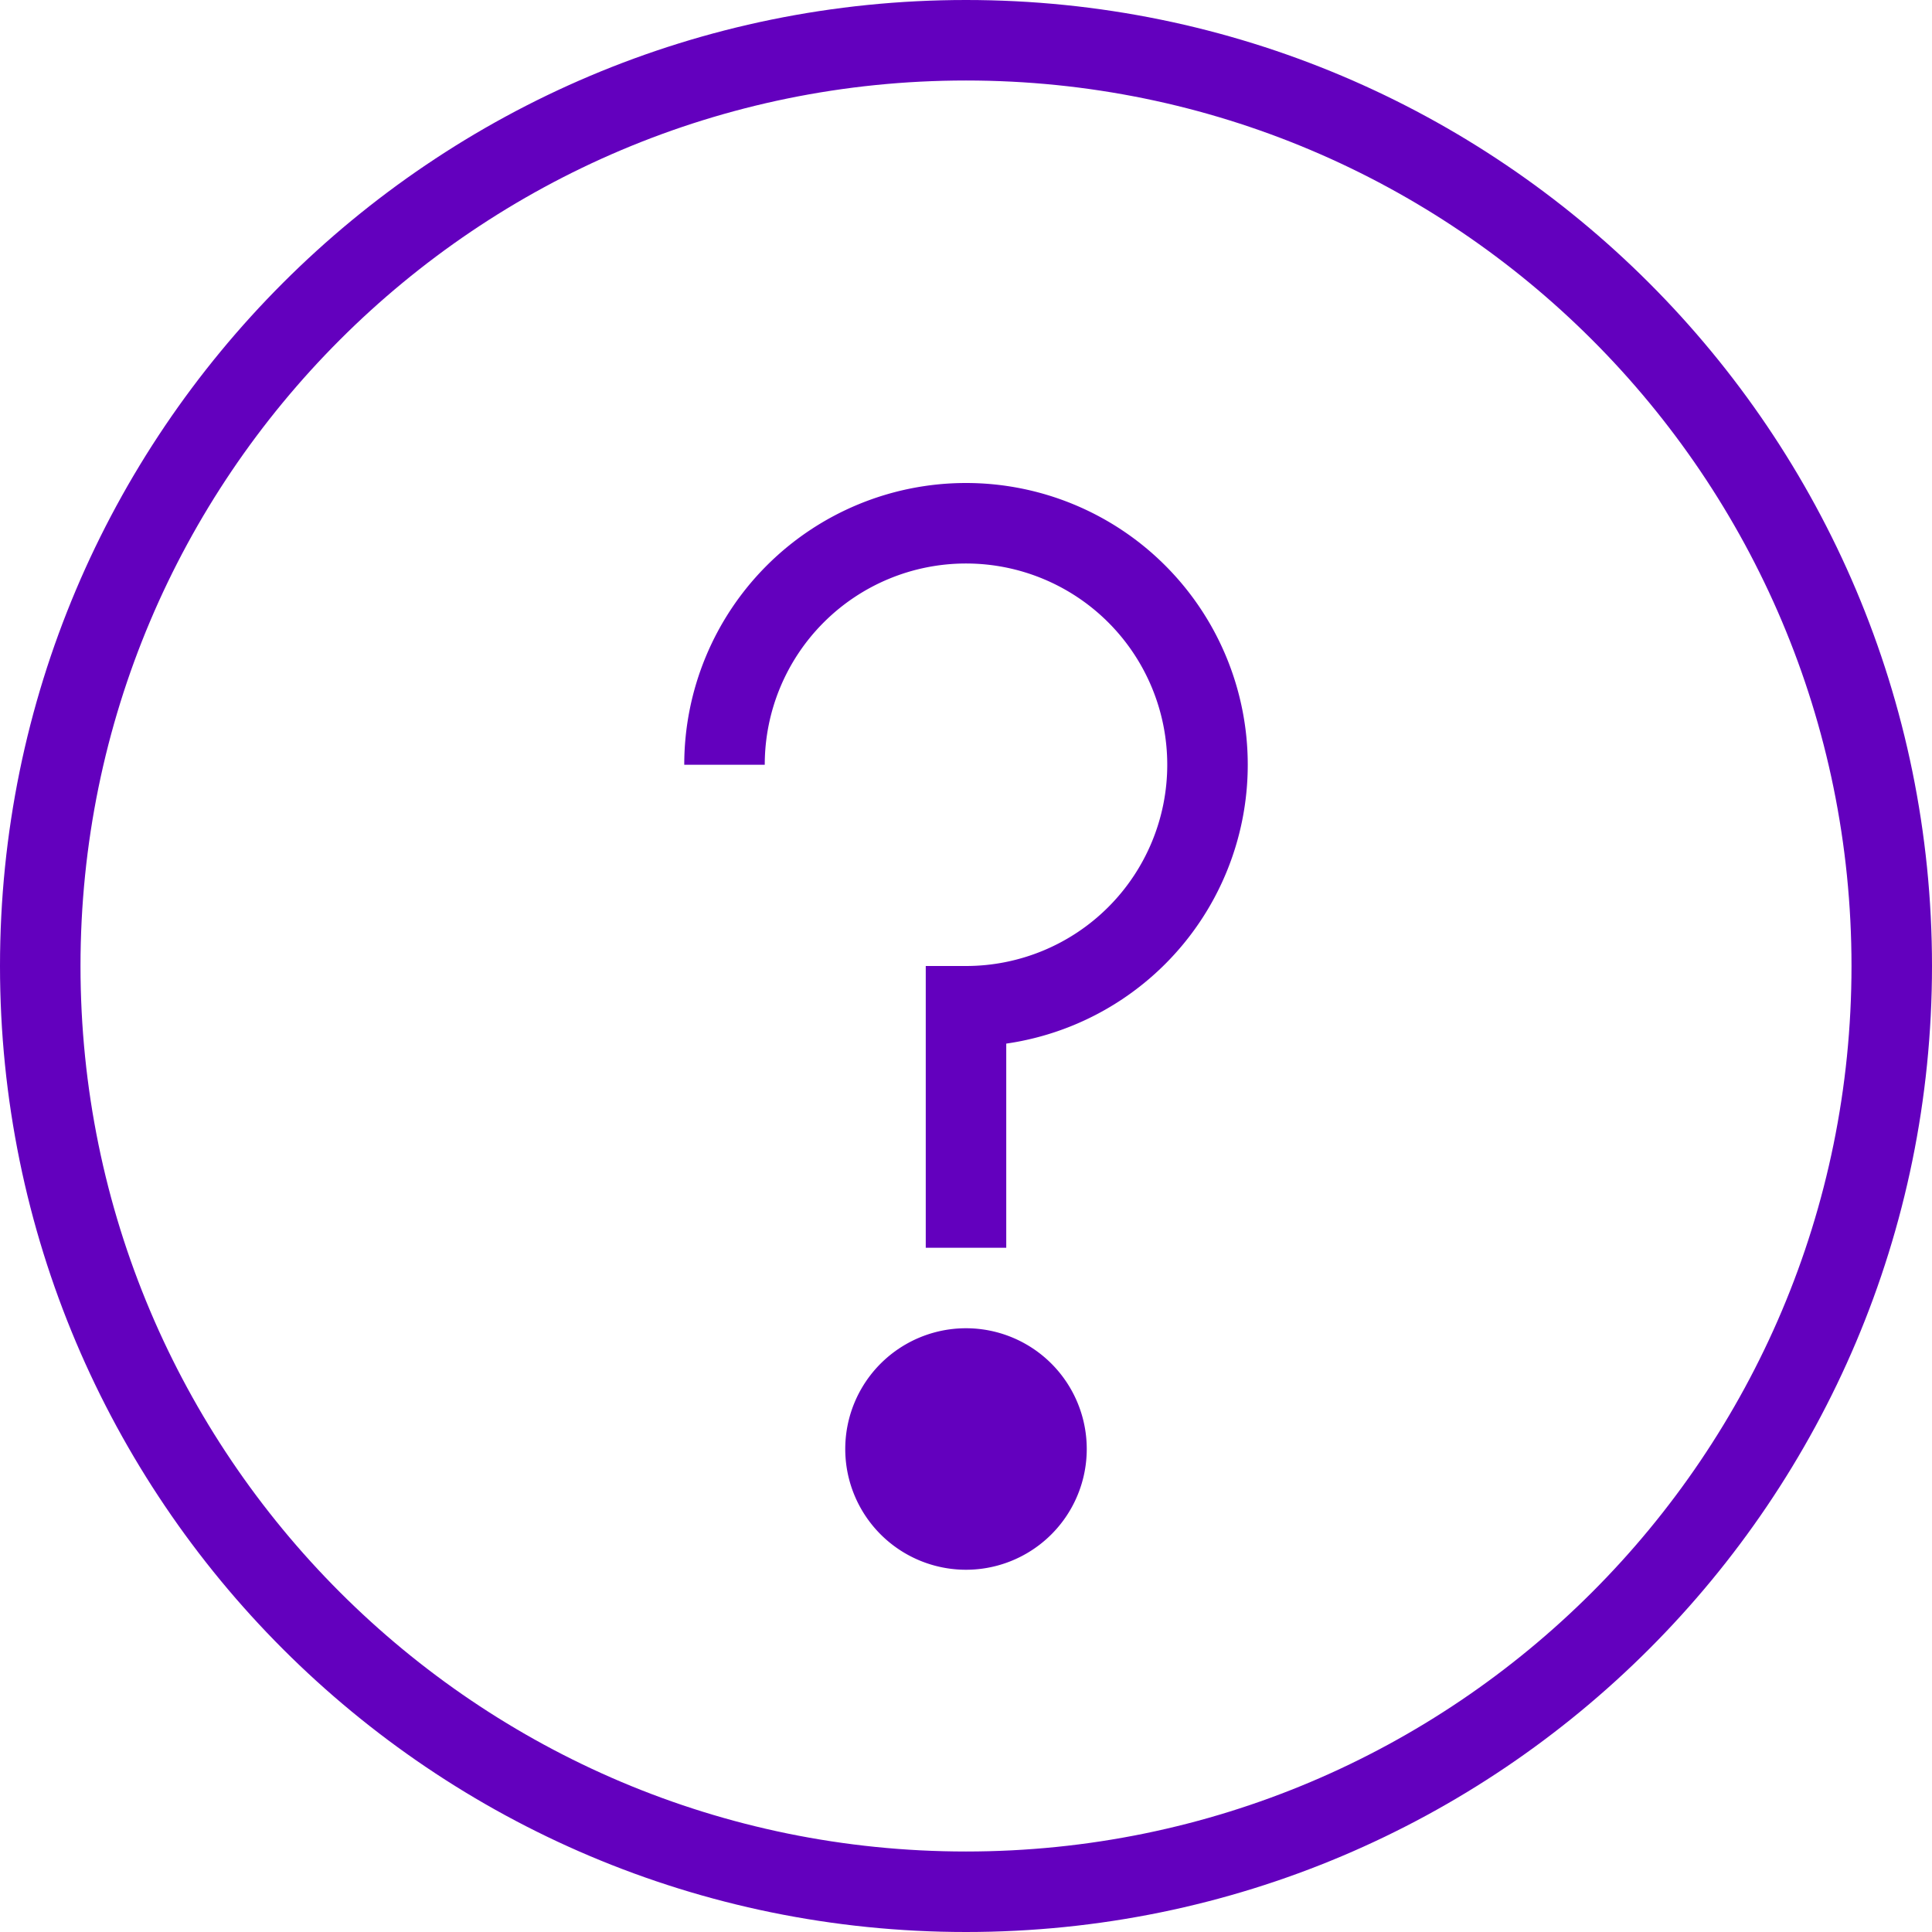 <svg xmlns="http://www.w3.org/2000/svg" viewBox="0 0 48 48" style="stroke: #6300be;">
  <g stroke-width="2" fill="none" fill-rule="evenodd">
    <path d="M24 34a2 2 0 1 0 0 4 2 2 0 0 0 0-4" fill="#6300be"/>
    <path d="M47 24c0 12.703-10.297 23-23 23S1 36.703 1 24 11.297 1 24 1s23 10.297 23 23z"/>
    <path d="M18 19a6 6 0 1 1 6 6v6"/>
  </g>
</svg>